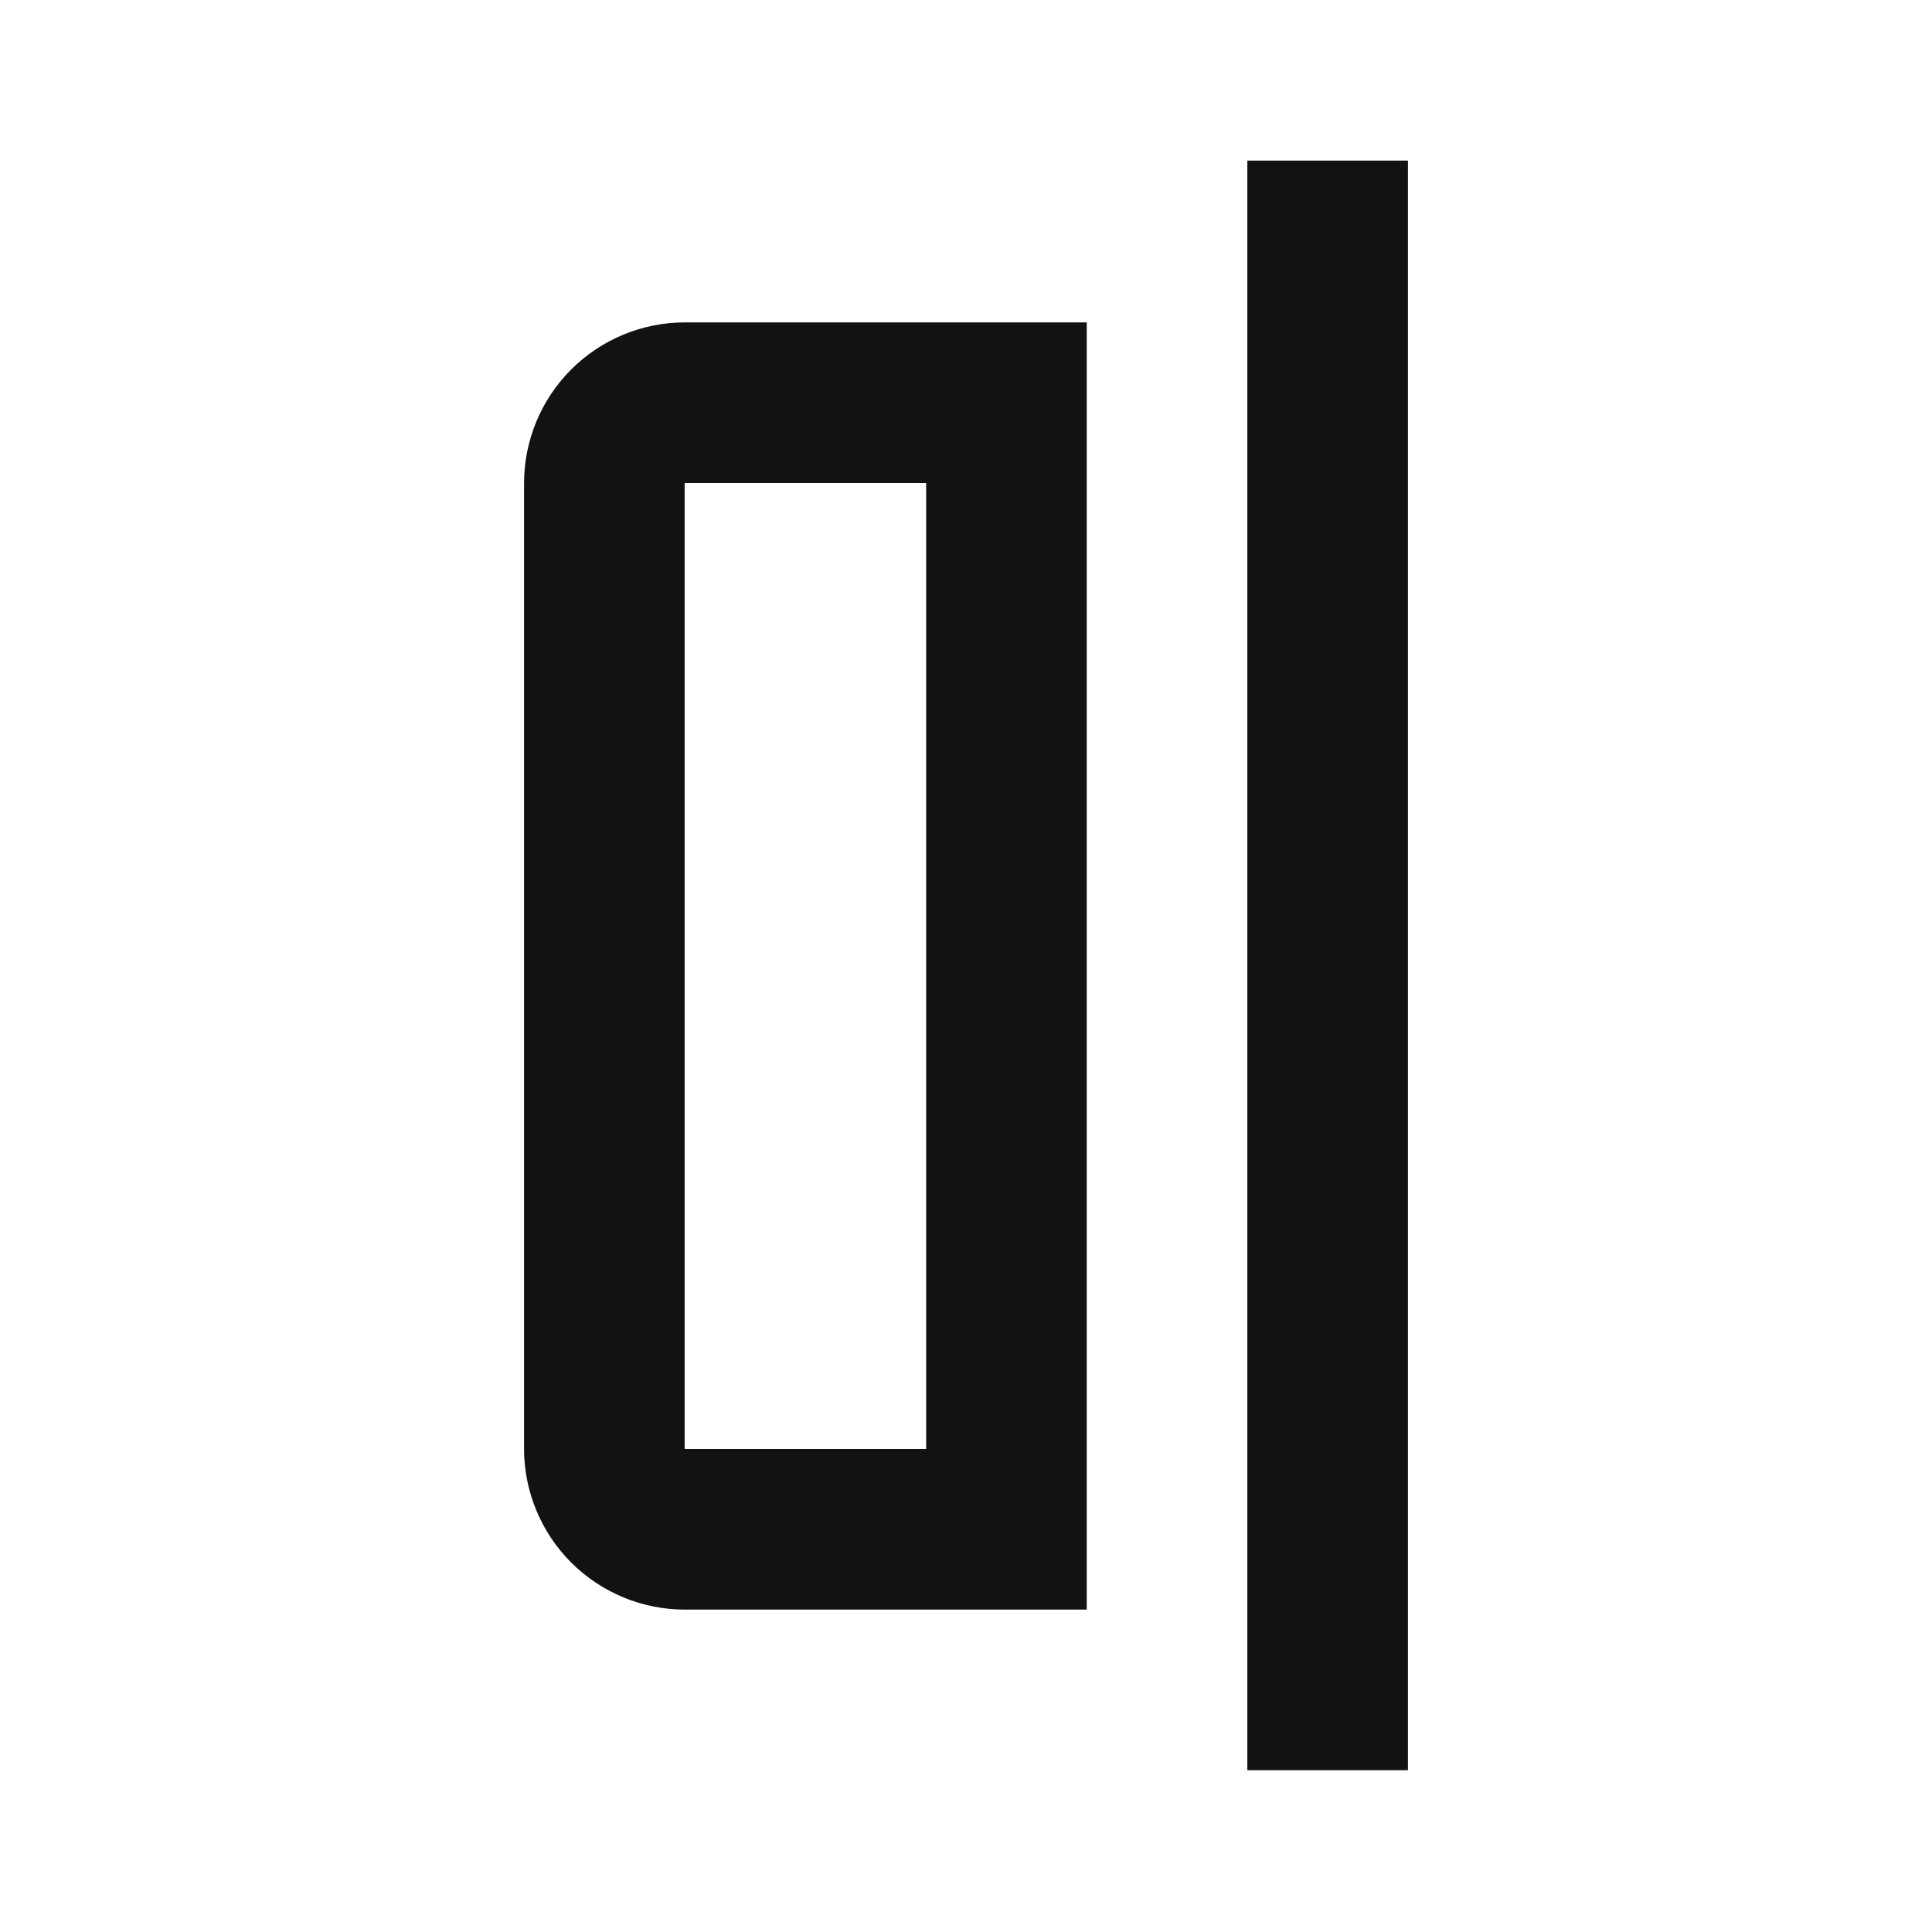 <svg width="16" height="16" viewBox="0 0 16 16" fill="none" xmlns="http://www.w3.org/2000/svg">
<path d="M5.67 13.33H7.67H9V2.67H5.67C5.32 2.67 4.98 2.81 4.73 3.06C4.48 3.31 4.34 3.65 4.34 4V12C4.34 12.35 4.48 12.69 4.73 12.94C4.98 13.19 5.32 13.33 5.67 13.33ZM5.67 4H7.67V12H5.67V4Z" fill="#121212"/>
<path d="M10.33 1.33V14.66H11.66V1.33H10.33Z" fill="#121212"/>
</svg>

